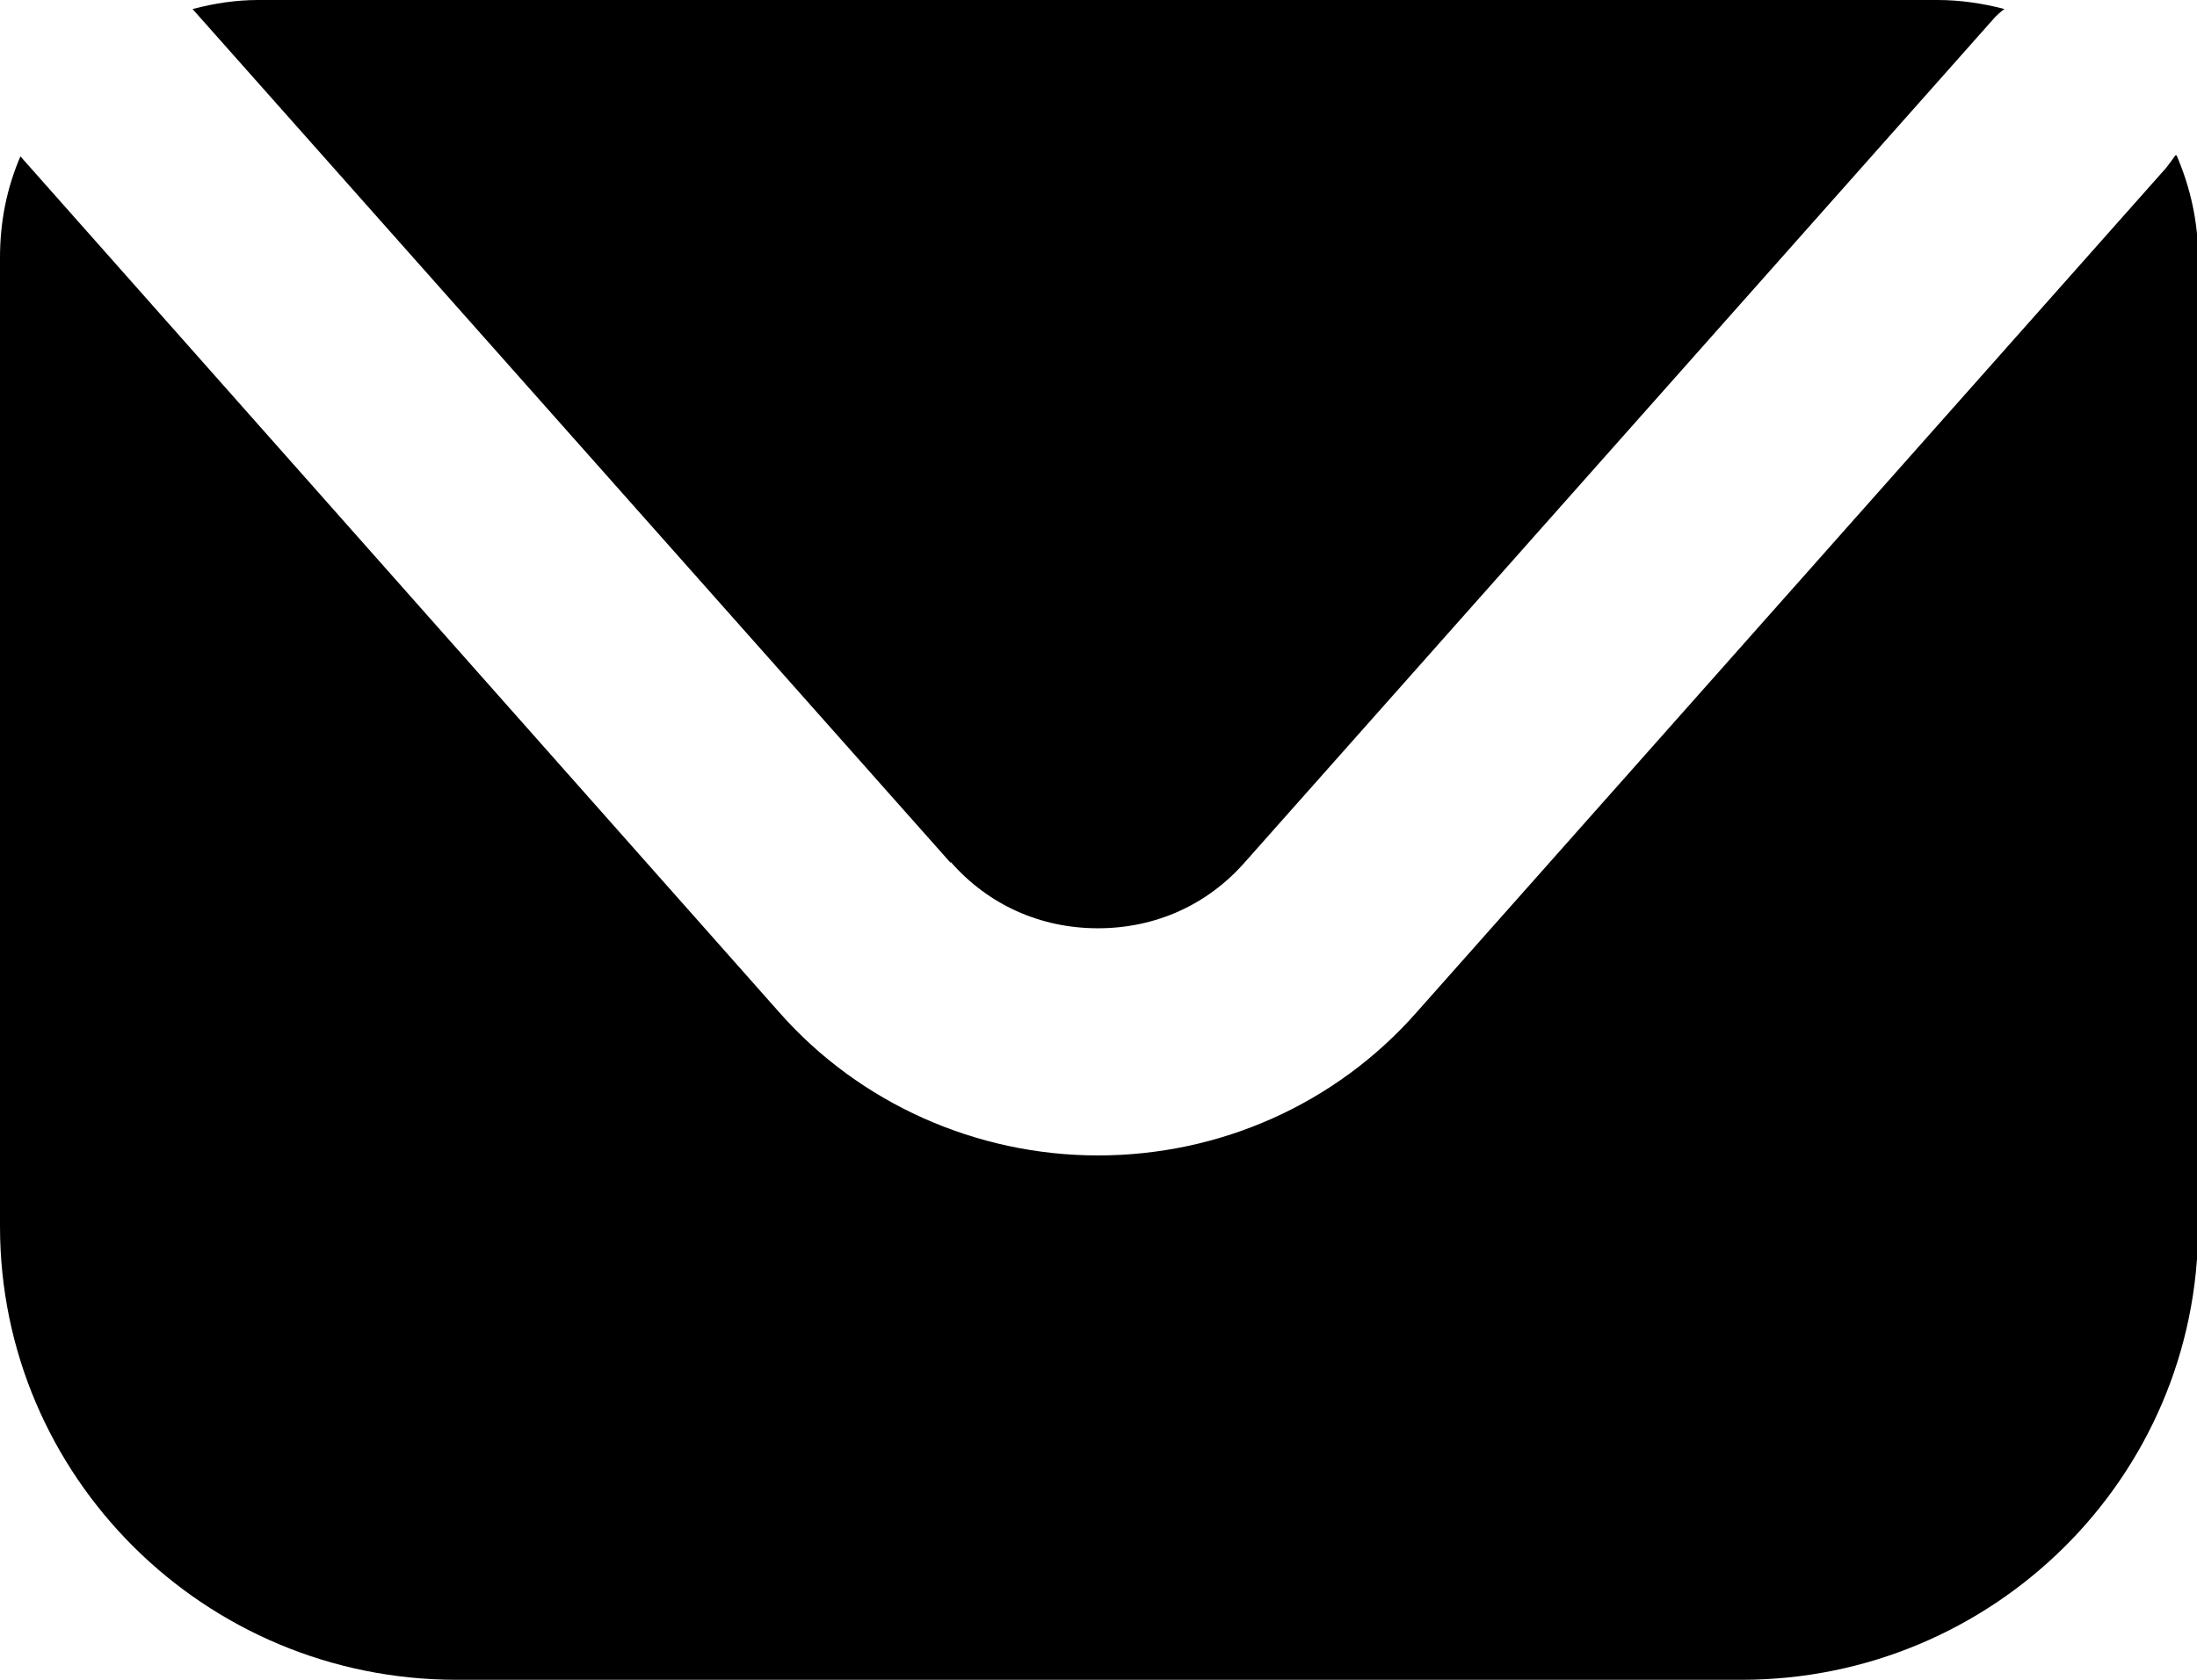 <svg width="17" height="13" viewBox="0 0 17 13" fill="none" xmlns="http://www.w3.org/2000/svg">
<g clip-path="url(#clip0_4_2)">
<path d="M16.833 1.202C16.833 1.202 16.79 1.263 16.763 1.297L10.959 7.837C10.337 8.542 9.443 8.942 8.496 8.942C7.558 8.942 6.654 8.542 6.032 7.837L0.158 1.21C0.053 1.454 0 1.715 0 1.994V9.491C0 11.424 1.578 13 3.533 13H13.476C15.422 13 17.009 11.433 17.009 9.491V1.994C17.009 1.715 16.947 1.445 16.842 1.202H16.833Z" fill="black"/>
<path d="M7.356 6.67C7.645 7.001 8.049 7.184 8.496 7.184C8.943 7.184 9.346 7.001 9.635 6.67L15.439 0.131C15.439 0.131 15.483 0.087 15.51 0.07C15.343 0.026 15.168 0 14.992 0H1.999C1.824 0 1.657 0.026 1.49 0.07L7.356 6.678V6.67Z" fill="black"/>
</g>
<defs>
<clipPath id="clip0_4_2">
<rect width="17" height="13" fill="white"/>
</clipPath>
</defs>
</svg>
